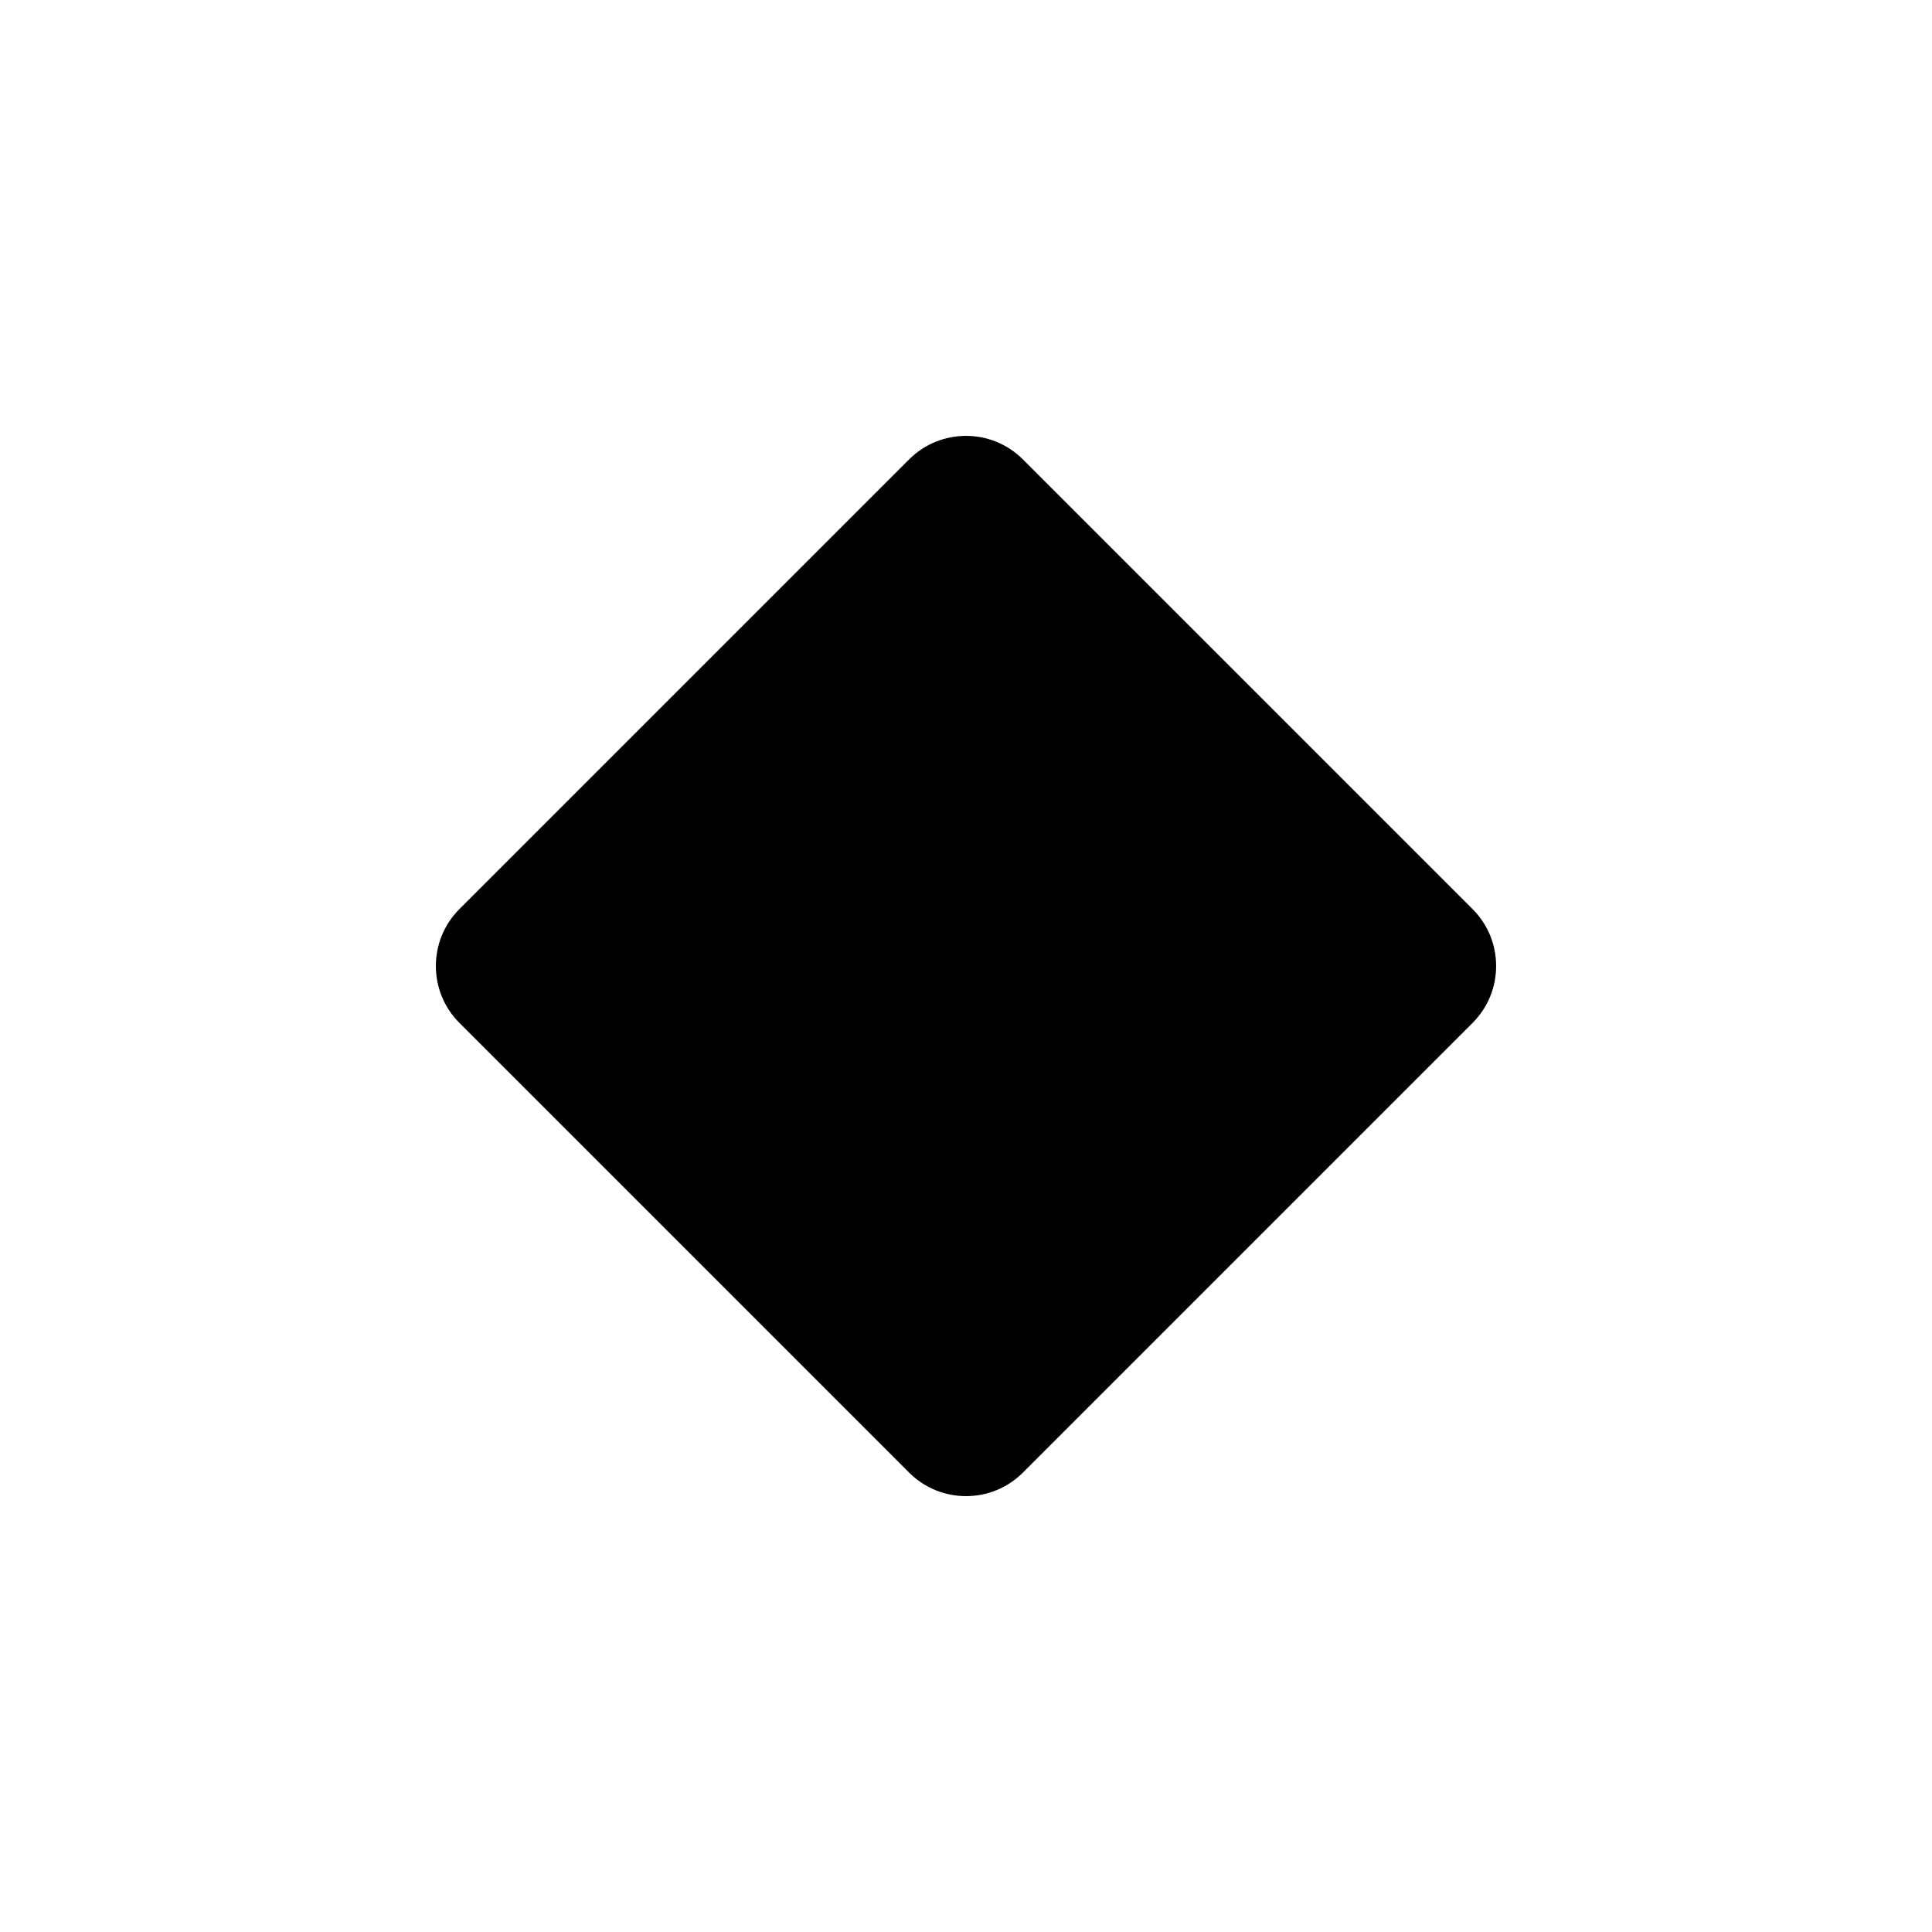 <svg width="24" height="24" viewBox="0 0 24 24" fill="none" xmlns="http://www.w3.org/2000/svg">
<path d="M5.707 11.293L11.293 5.707C11.683 5.317 12.317 5.317 12.707 5.707L18.293 11.293C18.683 11.683 18.683 12.317 18.293 12.707L12.707 18.293C12.317 18.683 11.683 18.683 11.293 18.293L5.707 12.707C5.317 12.317 5.317 11.683 5.707 11.293Z" fill="black"/>
</svg>
